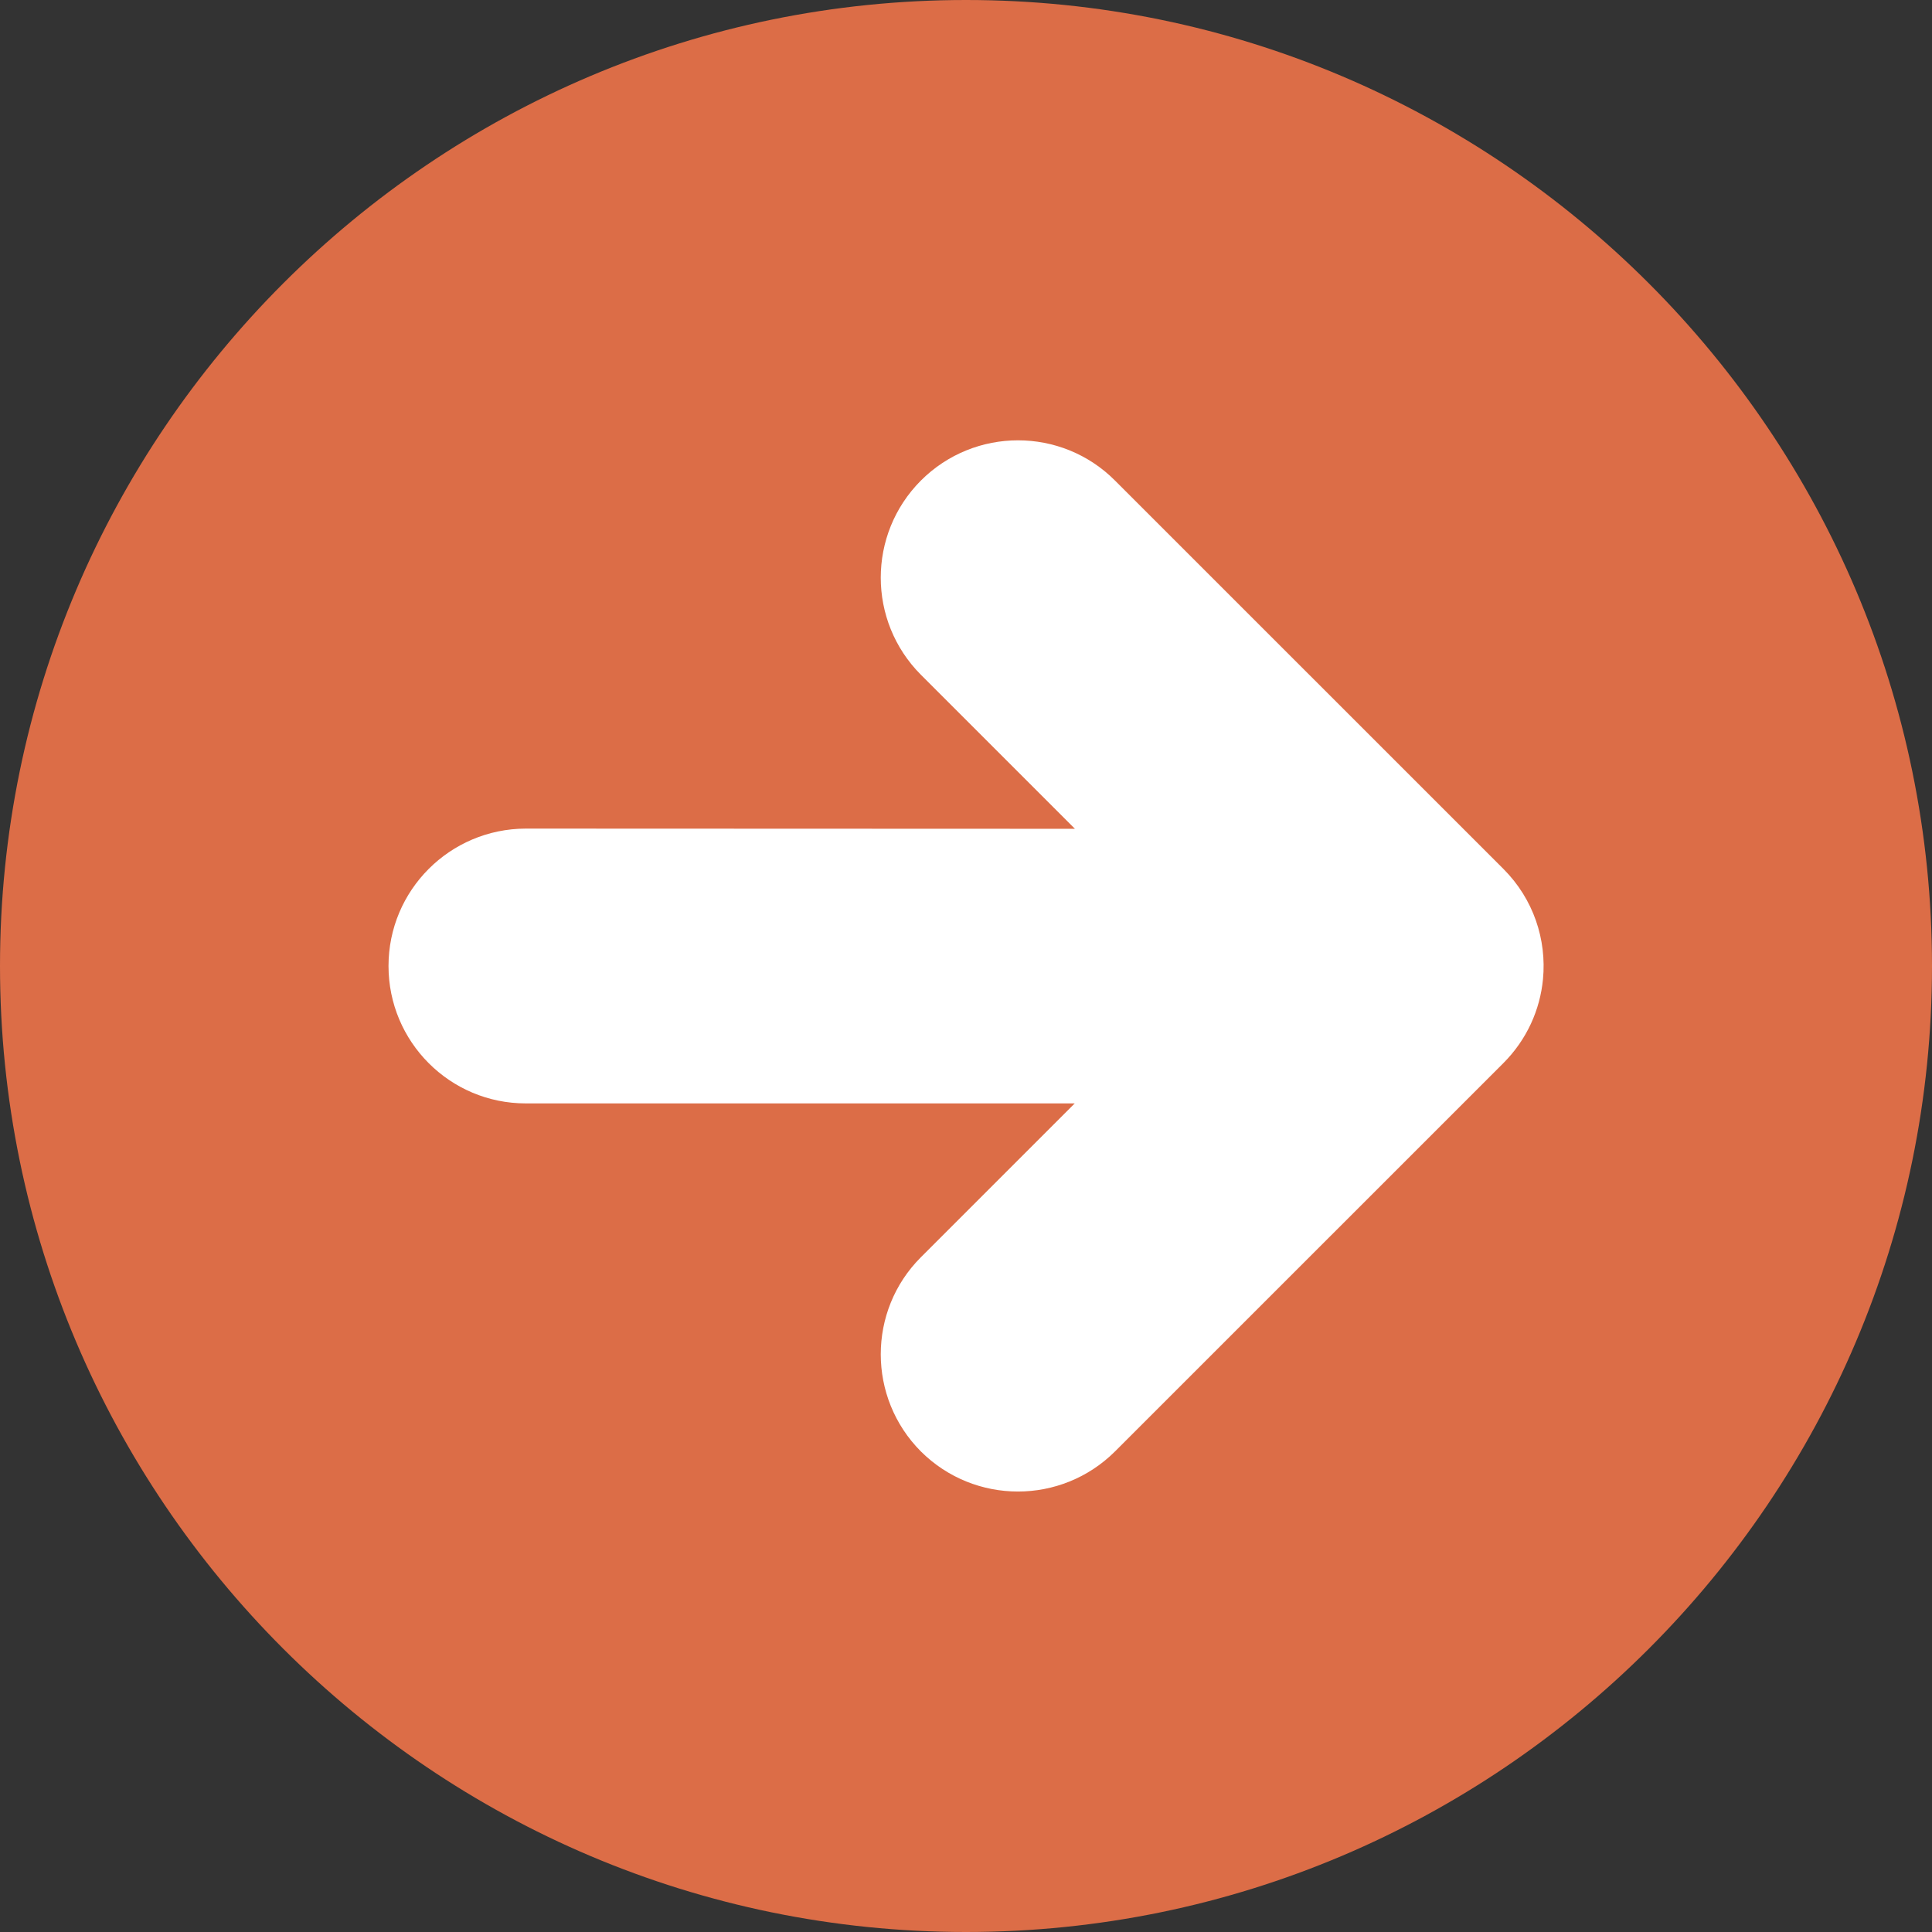 <svg xmlns="http://www.w3.org/2000/svg" xmlns:xlink="http://www.w3.org/1999/xlink" width="200" zoomAndPan="magnify" viewBox="0 0 150 150" height="200" preserveAspectRatio="xMidYMid meet" version="1.0"><rect x="0" y="0" width="150" height="150" fill="#333333" stroke="none"/><defs><clipPath id="29f5532d4e"><path d="M 26.988 29.211 L 120.738 29.211 L 120.738 122.961 L 26.988 122.961 Z M 26.988 29.211 " clip-rule="nonzero"/></clipPath></defs><g clip-path="url(#29f5532d4e)"><path fill="#ffffff" d="M 120.738 76.086 C 120.738 77.621 120.664 79.152 120.516 80.68 C 120.363 82.207 120.141 83.727 119.84 85.23 C 119.539 86.734 119.168 88.223 118.723 89.691 C 118.277 91.16 117.758 92.605 117.172 94.023 C 116.586 95.441 115.93 96.828 115.207 98.184 C 114.48 99.535 113.691 100.852 112.84 102.129 C 111.988 103.406 111.074 104.637 110.102 105.824 C 109.125 107.008 108.098 108.145 107.012 109.23 C 105.926 110.316 104.789 111.348 103.602 112.32 C 102.414 113.293 101.184 114.207 99.906 115.062 C 98.633 115.914 97.316 116.703 95.961 117.426 C 94.609 118.148 93.223 118.805 91.805 119.391 C 90.387 119.98 88.941 120.496 87.473 120.941 C 86.004 121.387 84.516 121.762 83.012 122.059 C 81.504 122.359 79.988 122.586 78.461 122.734 C 76.934 122.887 75.398 122.961 73.863 122.961 C 72.328 122.961 70.797 122.887 69.27 122.734 C 67.742 122.586 66.227 122.359 64.719 122.059 C 63.215 121.762 61.727 121.387 60.258 120.941 C 58.789 120.496 57.344 119.98 55.926 119.391 C 54.508 118.805 53.121 118.148 51.77 117.426 C 50.414 116.703 49.098 115.914 47.824 115.062 C 46.547 114.207 45.316 113.293 44.129 112.32 C 42.941 111.348 41.805 110.316 40.719 109.23 C 39.633 108.145 38.605 107.008 37.629 105.824 C 36.656 104.637 35.742 103.406 34.891 102.129 C 34.035 100.852 33.25 99.535 32.523 98.184 C 31.801 96.828 31.145 95.441 30.559 94.023 C 29.973 92.605 29.453 91.16 29.008 89.691 C 28.562 88.223 28.191 86.734 27.891 85.23 C 27.59 83.727 27.367 82.207 27.215 80.68 C 27.066 79.152 26.988 77.621 26.988 76.086 C 26.988 74.551 27.066 73.02 27.215 71.492 C 27.367 69.965 27.59 68.445 27.891 66.941 C 28.191 65.434 28.562 63.949 29.008 62.477 C 29.453 61.008 29.973 59.566 30.559 58.148 C 31.145 56.73 31.801 55.344 32.523 53.988 C 33.25 52.637 34.035 51.32 34.891 50.043 C 35.742 48.766 36.656 47.535 37.629 46.348 C 38.605 45.16 39.633 44.027 40.719 42.941 C 41.805 41.855 42.941 40.824 44.129 39.852 C 45.316 38.875 46.547 37.965 47.824 37.109 C 49.098 36.258 50.414 35.469 51.77 34.746 C 53.121 34.023 54.508 33.367 55.926 32.777 C 57.344 32.191 58.789 31.676 60.258 31.23 C 61.727 30.785 63.215 30.41 64.719 30.109 C 66.227 29.812 67.742 29.586 69.27 29.438 C 70.797 29.285 72.328 29.211 73.863 29.211 C 75.398 29.211 76.934 29.285 78.461 29.438 C 79.988 29.586 81.504 29.812 83.012 30.109 C 84.516 30.41 86.004 30.785 87.473 31.23 C 88.941 31.676 90.387 32.191 91.805 32.777 C 93.223 33.367 94.609 34.023 95.961 34.746 C 97.316 35.469 98.633 36.258 99.906 37.109 C 101.184 37.965 102.414 38.875 103.602 39.852 C 104.789 40.824 105.926 41.855 107.012 42.941 C 108.098 44.027 109.125 45.16 110.102 46.348 C 111.074 47.535 111.988 48.766 112.84 50.043 C 113.691 51.32 114.48 52.637 115.207 53.988 C 115.93 55.344 116.586 56.73 117.172 58.148 C 117.758 59.566 118.277 61.008 118.723 62.477 C 119.168 63.949 119.539 65.434 119.84 66.941 C 120.141 68.445 120.363 69.965 120.516 71.492 C 120.664 73.02 120.738 74.551 120.738 76.086 Z M 120.738 76.086 " fill-opacity="1" fill-rule="nonzero"/></g><path fill="#dc6d47" d="M 119.797 76.023 C 119.57 78.395 118.547 80.711 116.723 82.539 L 86.57 112.688 C 82.402 116.84 75.664 116.84 71.496 112.688 C 67.344 108.52 67.344 101.766 71.496 97.613 L 83.441 85.668 L 40.816 85.668 C 34.93 85.668 30.164 80.887 30.164 75 C 30.164 69.113 34.93 64.348 40.816 64.332 L 83.457 64.348 L 71.496 52.387 C 67.344 48.219 67.344 41.48 71.496 37.312 C 75.664 33.145 82.418 33.145 86.57 37.312 L 116.723 67.461 C 119.066 69.805 120.09 72.961 119.797 76.023 Z M 75 0 C 33.652 0 0 33.652 0 75 C 0 116.363 33.652 150 75 150 C 116.363 150 150 116.363 150 75 C 150 33.652 116.363 0 75 0 " fill-opacity="1" fill-rule="nonzero"/></svg>